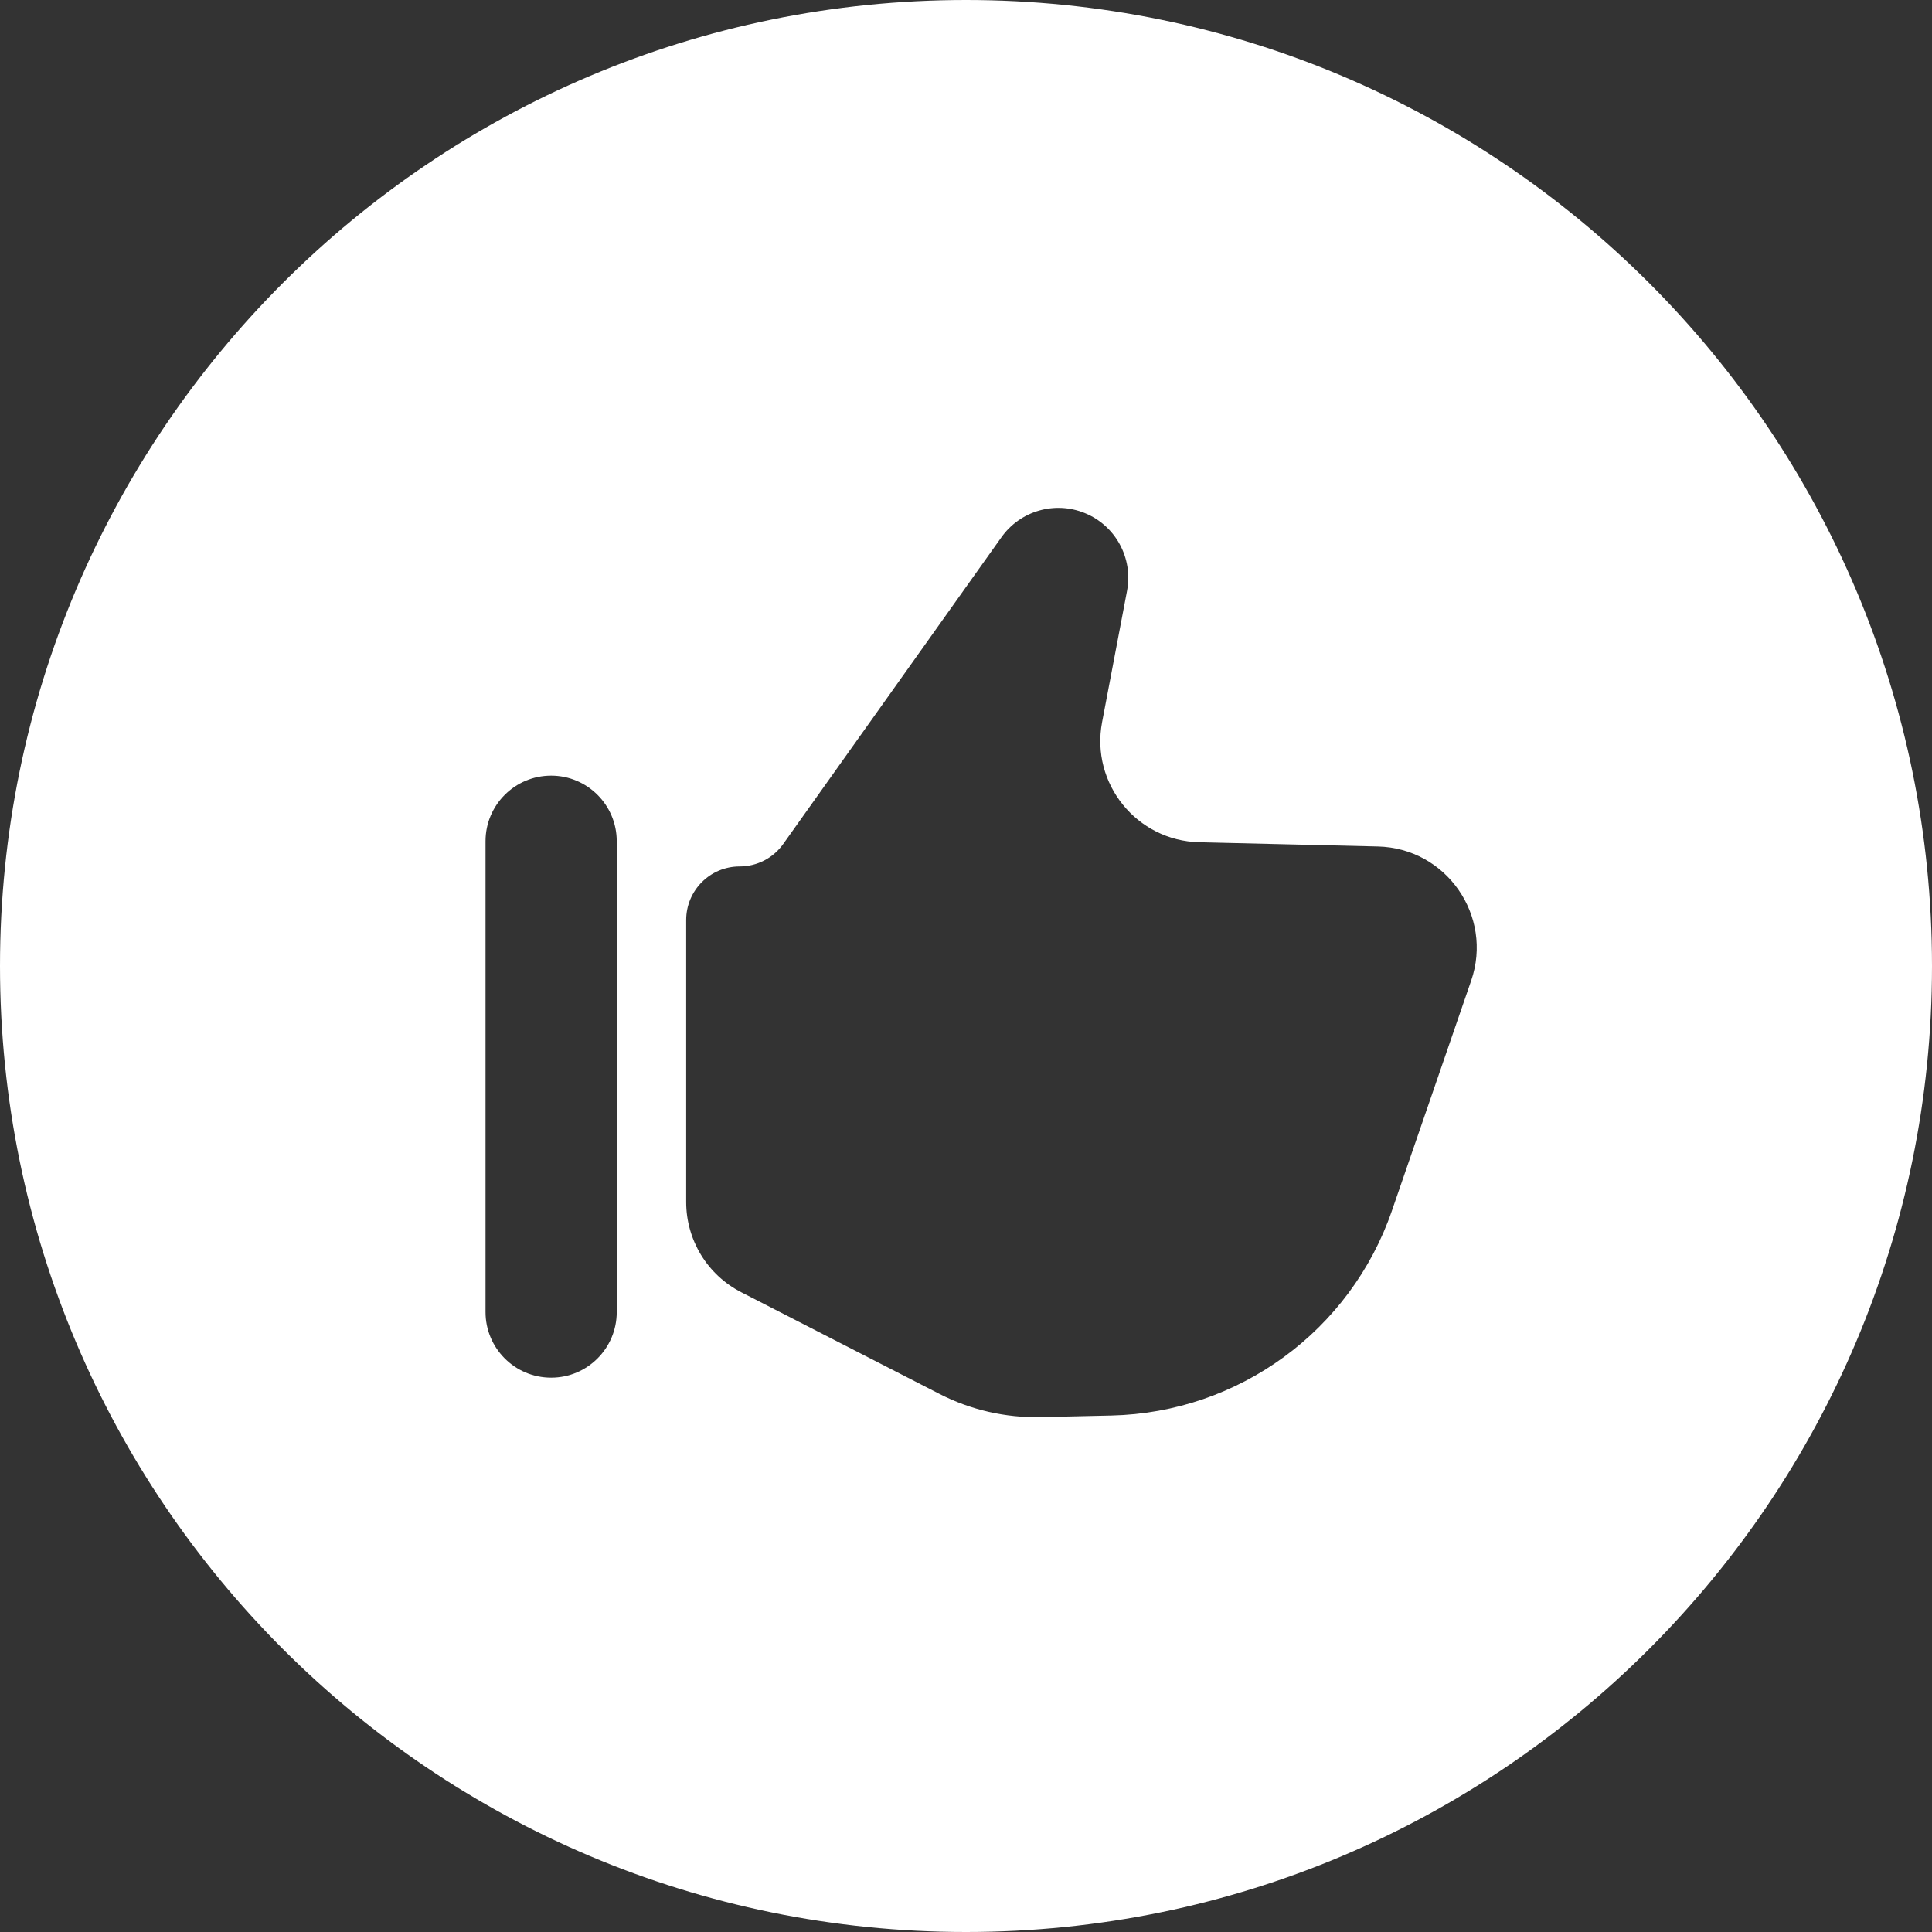 <svg width="36" height="36" viewBox="0 0 36 36" fill="none" xmlns="http://www.w3.org/2000/svg">
<rect x="0" y="0" width="36" height="36" fill="#333333" stroke="none"/>
<path d="M18 0C27.941 0 36 8.059 36 18C36 27.941 27.941 36 18 36C8.059 36 0 27.941 0 18C0 8.059 8.059 0 18 0ZM20.213 9.56C19.653 9.332 19.01 9.518 18.66 10.011L14.594 15.727C14.407 15.99 14.104 16.145 13.782 16.145C13.232 16.145 12.786 16.592 12.786 17.143V22.399C12.786 23.107 13.182 23.756 13.812 24.079L17.506 25.974C18.089 26.273 18.738 26.421 19.394 26.406L20.713 26.376C23.08 26.321 25.164 24.799 25.936 22.561L27.413 18.274C27.829 17.066 26.95 15.802 25.673 15.773L22.347 15.694C21.181 15.667 20.319 14.601 20.536 13.456L21.001 11.008C21.116 10.399 20.787 9.793 20.213 9.56ZM10.27 14.453C9.594 14.453 9.047 15 9.047 15.675V24.448C9.047 25.123 9.594 25.671 10.27 25.671C10.945 25.671 11.492 25.123 11.492 24.448V15.675C11.492 15 10.944 14.453 10.27 14.453Z" fill="white"/>
</svg>

